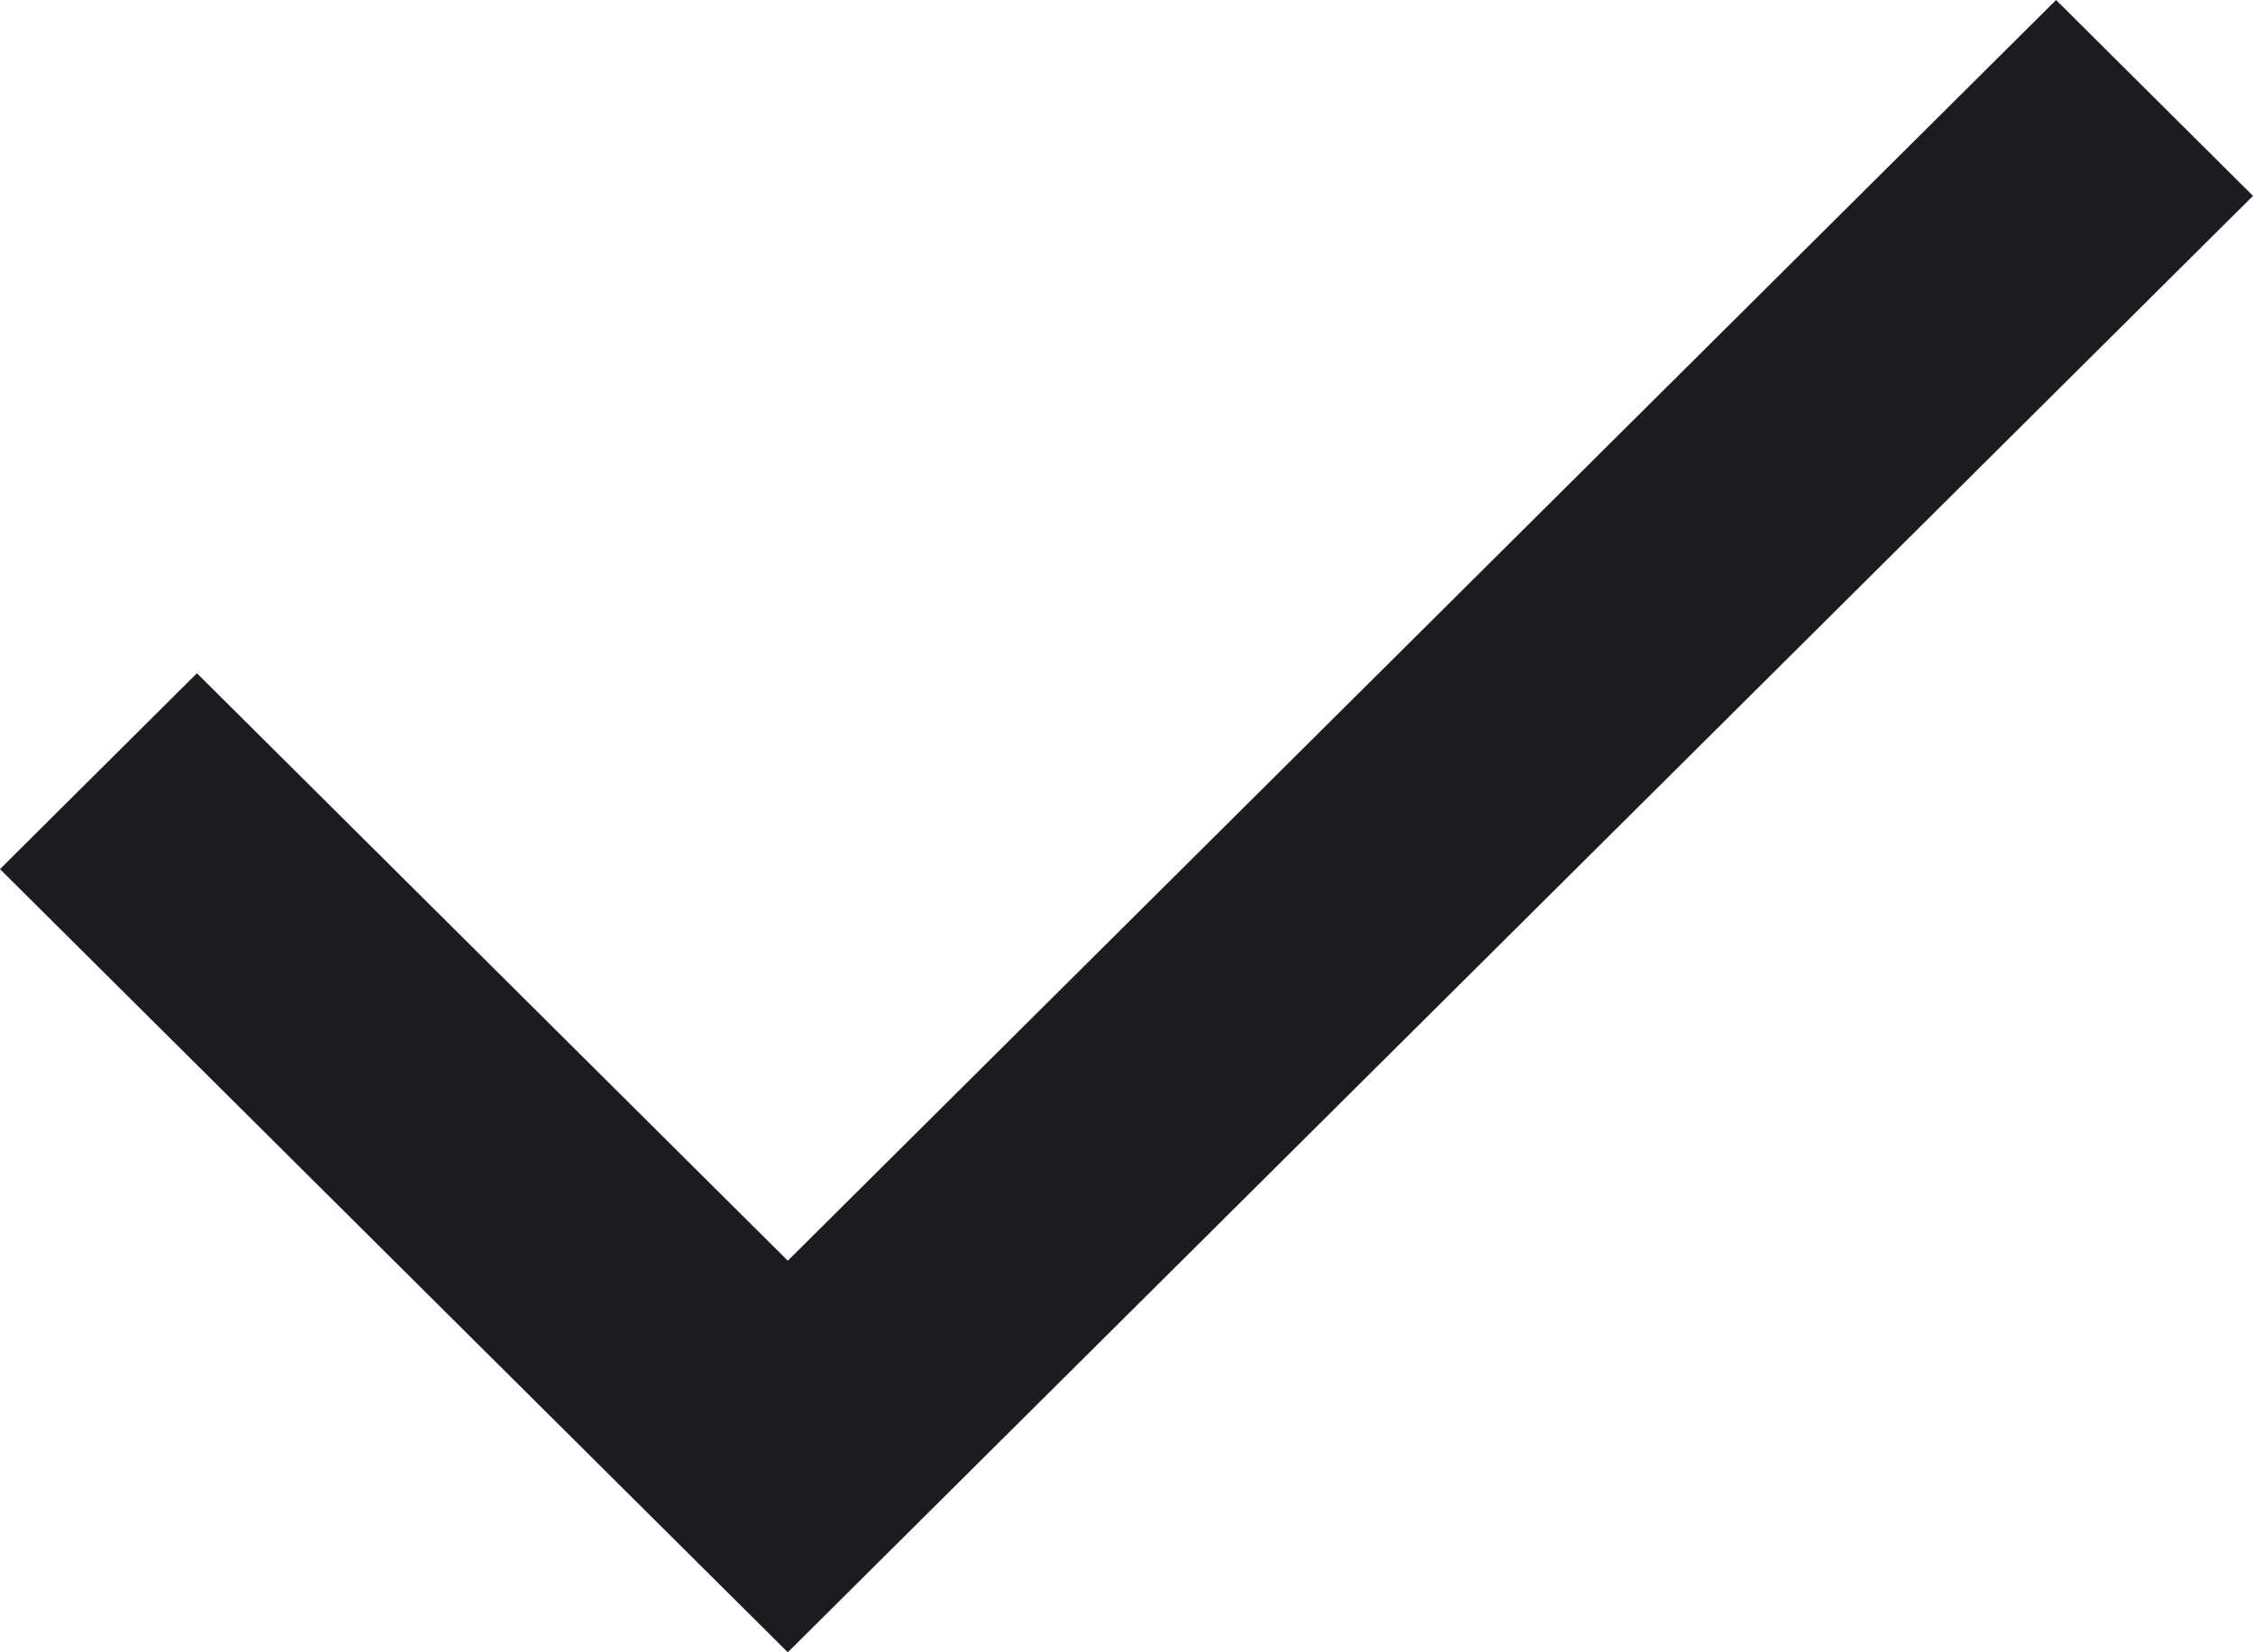 <svg width="15" height="11" viewBox="0 0 15 11" fill="none" xmlns="http://www.w3.org/2000/svg">
<path d="M5.245 11L0 5.786L1.311 4.482L5.245 8.393L13.689 0L15 1.304L5.245 11Z" fill="#1C1B1F"/>
</svg>
